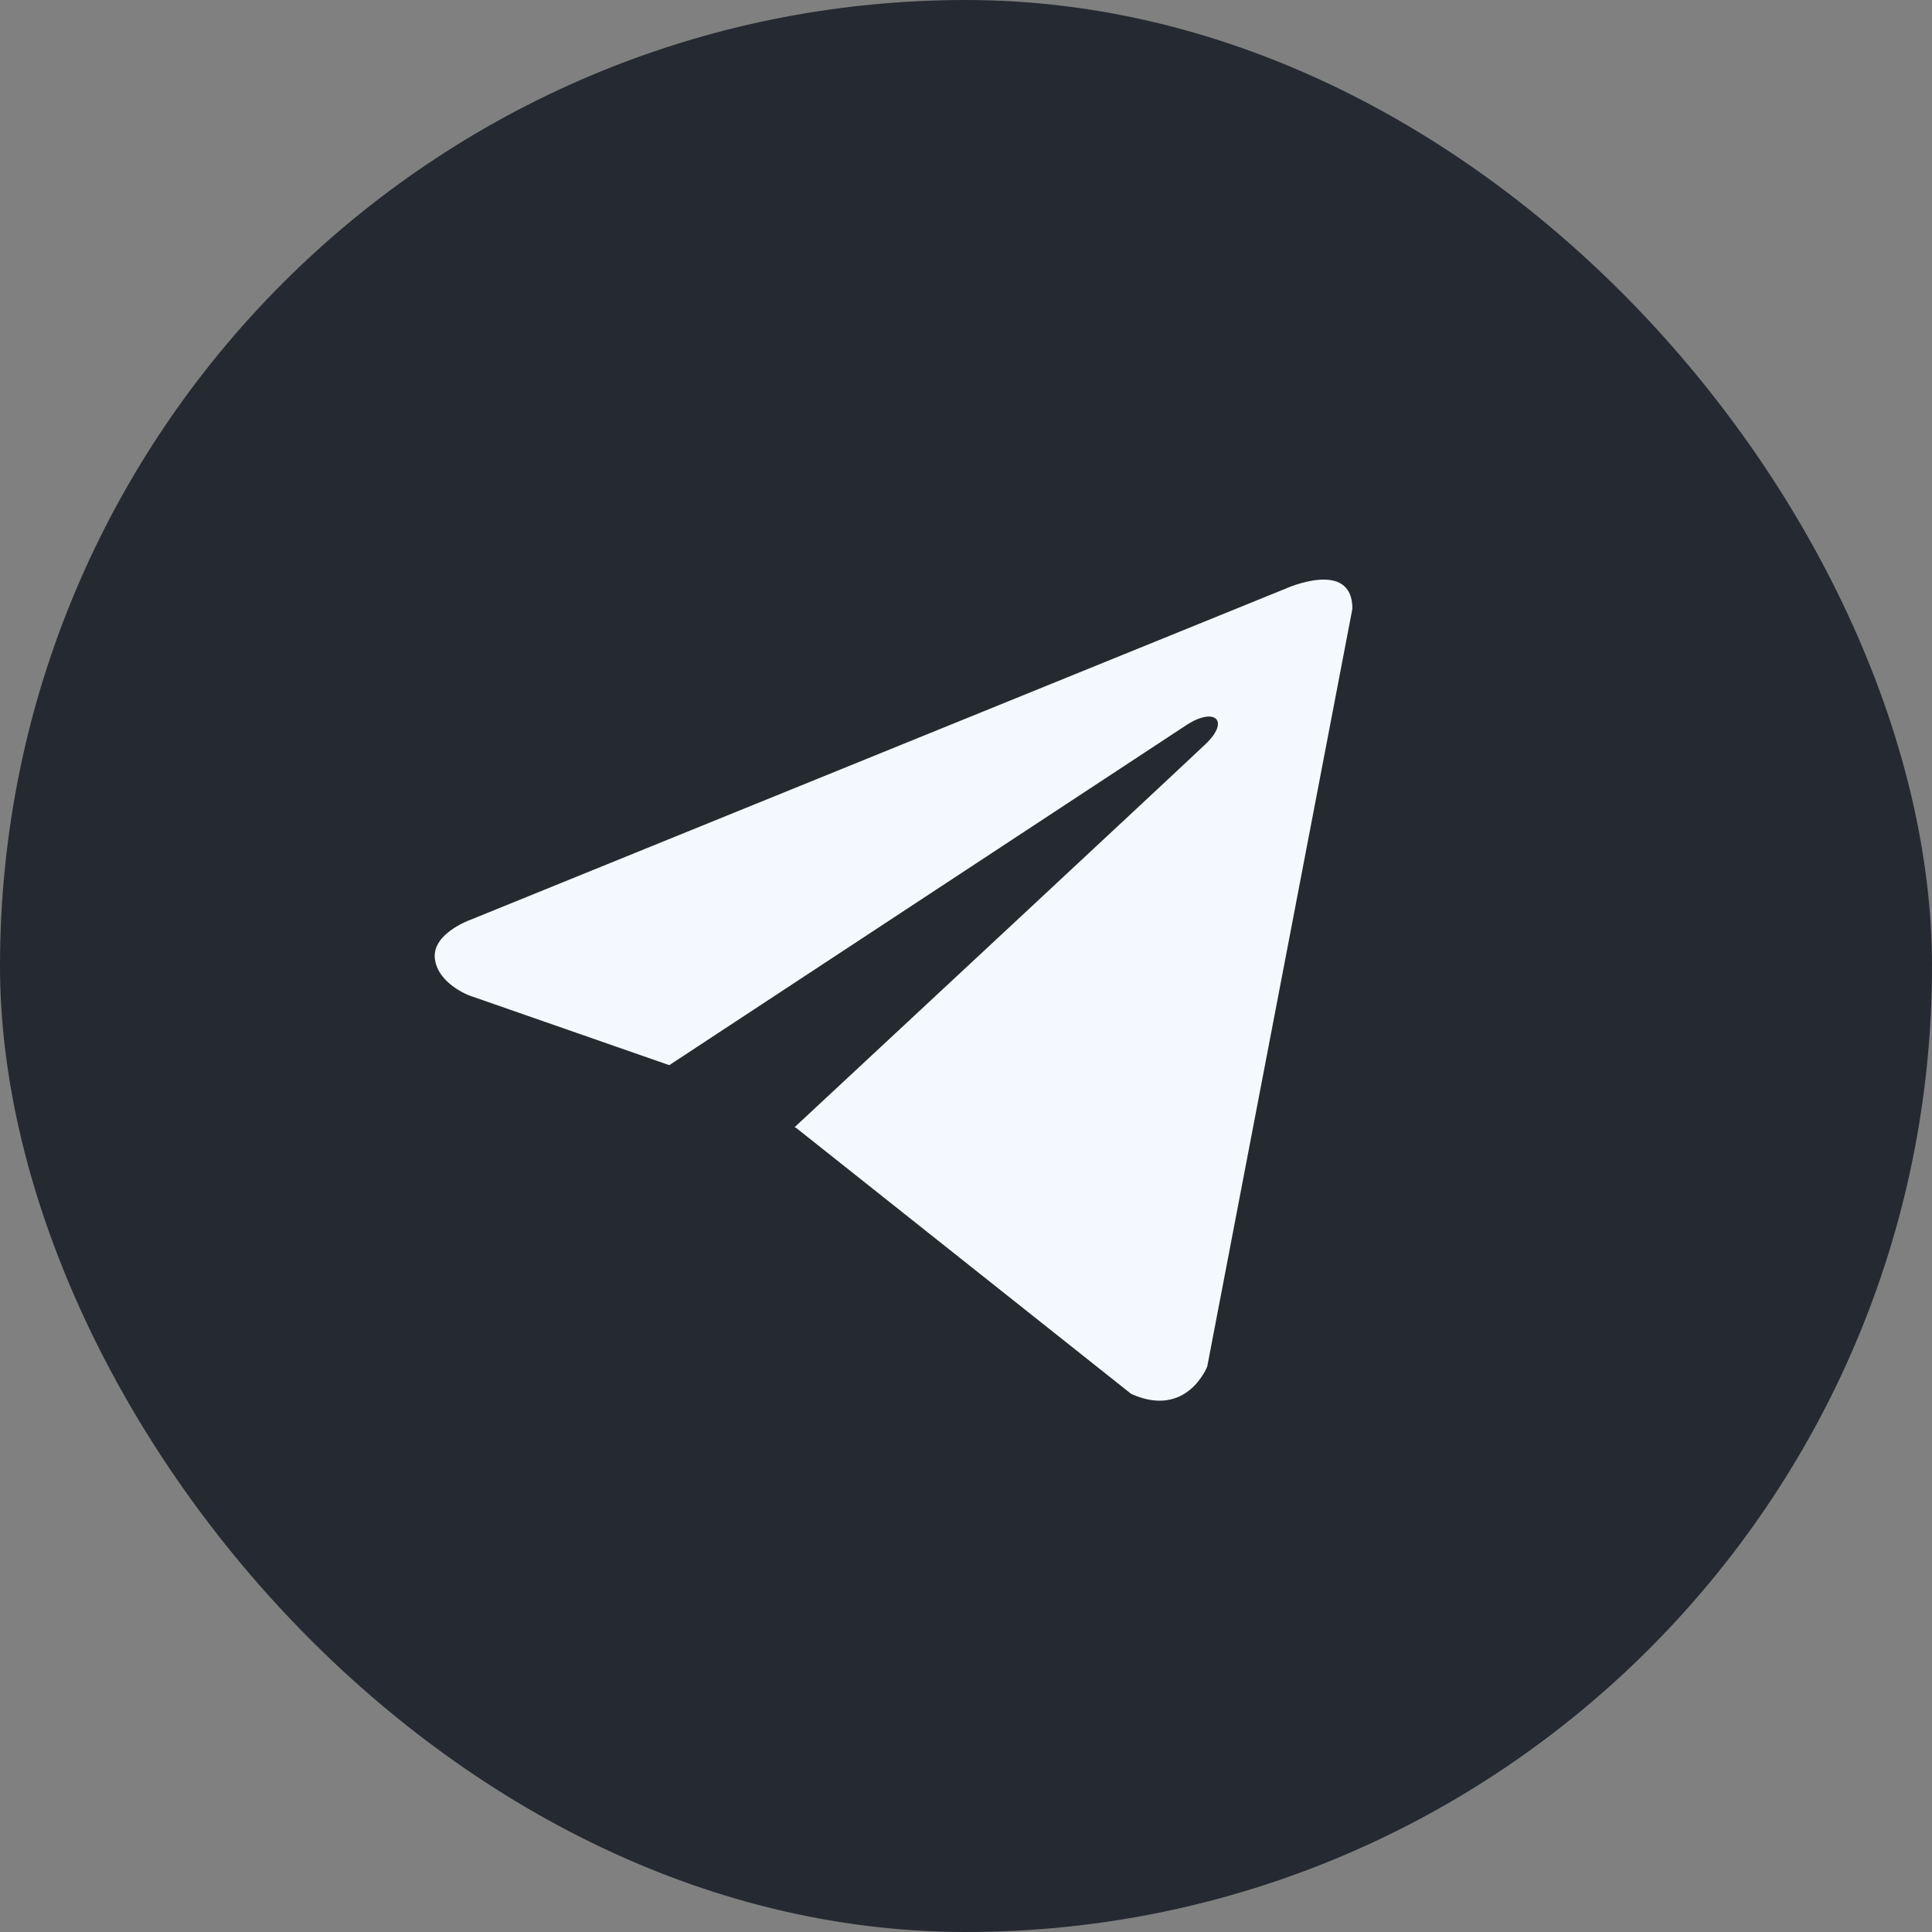 <?xml version="1.0" encoding="UTF-8"?> <svg xmlns="http://www.w3.org/2000/svg" width="400" height="400" viewBox="0 0 400 400" fill="none"><rect x="0" y="0" width="400" height="400" fill="#808080" stroke="none"/><rect width="400" height="400" rx="200" fill="#252A32"></rect><path d="M280 126.022L249.946 282.923C249.946 282.923 245.741 293.801 234.189 288.584L164.846 233.526L164.524 233.364C173.891 224.654 246.524 157.027 249.698 153.961C254.613 149.214 251.562 146.387 245.856 149.974L138.568 220.53L97.176 206.108C97.176 206.108 90.663 203.708 90.036 198.491C89.401 193.265 97.391 190.439 97.391 190.439L266.131 121.889C266.131 121.889 280 115.579 280 126.022V126.022Z" fill="#F4F9FF"></path></svg> 